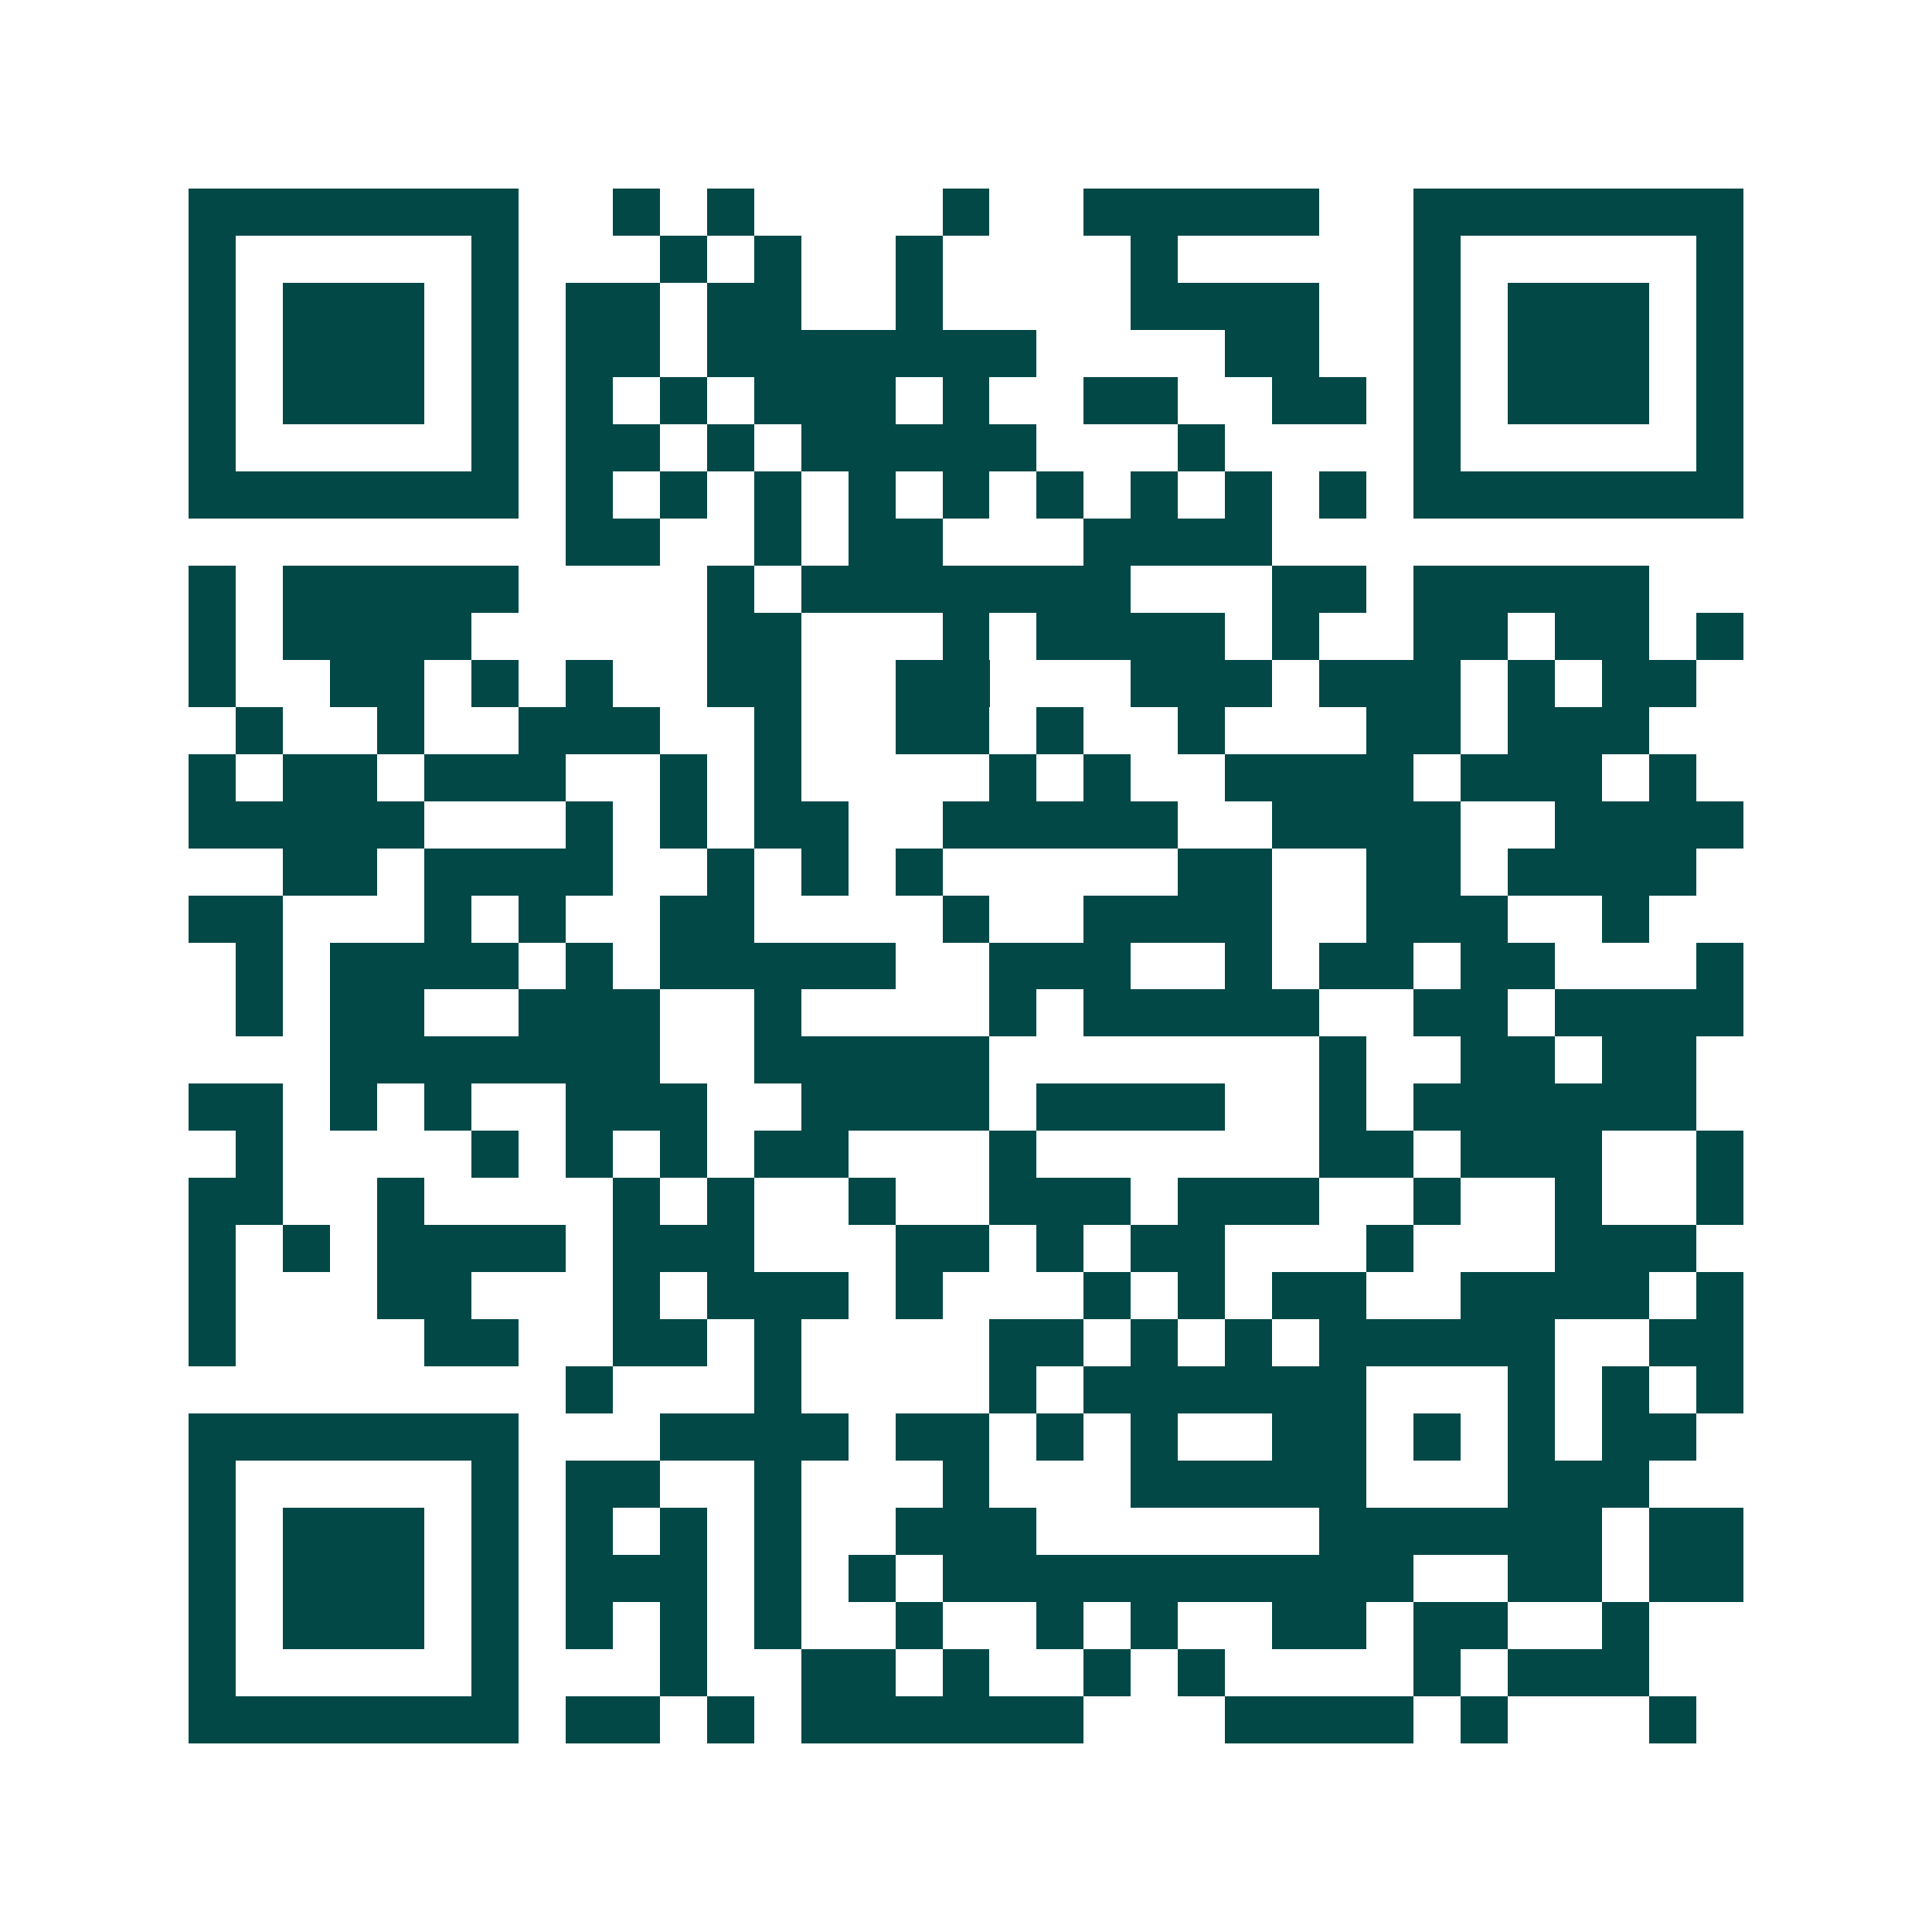 <svg xmlns="http://www.w3.org/2000/svg" width="200" height="200" viewBox="0 0 41 41" shape-rendering="crispEdges"><path fill="#ffffff" d="M0 0h41v41H0z"/><path stroke="#014847" d="M4 4.5h7m2 0h1m1 0h1m4 0h1m2 0h5m2 0h7M4 5.5h1m5 0h1m3 0h1m1 0h1m2 0h1m4 0h1m5 0h1m5 0h1M4 6.5h1m1 0h3m1 0h1m1 0h2m1 0h2m2 0h1m4 0h4m2 0h1m1 0h3m1 0h1M4 7.5h1m1 0h3m1 0h1m1 0h2m1 0h7m4 0h2m2 0h1m1 0h3m1 0h1M4 8.5h1m1 0h3m1 0h1m1 0h1m1 0h1m1 0h3m1 0h1m2 0h2m2 0h2m1 0h1m1 0h3m1 0h1M4 9.5h1m5 0h1m1 0h2m1 0h1m1 0h5m3 0h1m4 0h1m5 0h1M4 10.5h7m1 0h1m1 0h1m1 0h1m1 0h1m1 0h1m1 0h1m1 0h1m1 0h1m1 0h1m1 0h7M12 11.5h2m2 0h1m1 0h2m3 0h4M4 12.5h1m1 0h5m4 0h1m1 0h7m3 0h2m1 0h5M4 13.5h1m1 0h4m5 0h2m3 0h1m1 0h4m1 0h1m2 0h2m1 0h2m1 0h1M4 14.5h1m2 0h2m1 0h1m1 0h1m2 0h2m2 0h2m3 0h3m1 0h3m1 0h1m1 0h2M5 15.5h1m2 0h1m2 0h3m2 0h1m2 0h2m1 0h1m2 0h1m3 0h2m1 0h3M4 16.5h1m1 0h2m1 0h3m2 0h1m1 0h1m4 0h1m1 0h1m2 0h4m1 0h3m1 0h1M4 17.5h5m3 0h1m1 0h1m1 0h2m2 0h5m2 0h4m2 0h4M6 18.5h2m1 0h4m2 0h1m1 0h1m1 0h1m5 0h2m2 0h2m1 0h4M4 19.5h2m3 0h1m1 0h1m2 0h2m4 0h1m2 0h4m2 0h3m2 0h1M5 20.5h1m1 0h4m1 0h1m1 0h5m2 0h3m2 0h1m1 0h2m1 0h2m3 0h1M5 21.5h1m1 0h2m2 0h3m2 0h1m4 0h1m1 0h5m2 0h2m1 0h4M7 22.5h7m2 0h5m7 0h1m2 0h2m1 0h2M4 23.5h2m1 0h1m1 0h1m2 0h3m2 0h4m1 0h4m2 0h1m1 0h6M5 24.5h1m4 0h1m1 0h1m1 0h1m1 0h2m3 0h1m6 0h2m1 0h3m2 0h1M4 25.5h2m2 0h1m4 0h1m1 0h1m2 0h1m2 0h3m1 0h3m2 0h1m2 0h1m2 0h1M4 26.5h1m1 0h1m1 0h4m1 0h3m3 0h2m1 0h1m1 0h2m3 0h1m3 0h3M4 27.5h1m3 0h2m3 0h1m1 0h3m1 0h1m3 0h1m1 0h1m1 0h2m2 0h4m1 0h1M4 28.5h1m4 0h2m2 0h2m1 0h1m4 0h2m1 0h1m1 0h1m1 0h5m2 0h2M12 29.5h1m3 0h1m4 0h1m1 0h6m3 0h1m1 0h1m1 0h1M4 30.5h7m3 0h4m1 0h2m1 0h1m1 0h1m2 0h2m1 0h1m1 0h1m1 0h2M4 31.5h1m5 0h1m1 0h2m2 0h1m3 0h1m3 0h5m3 0h3M4 32.5h1m1 0h3m1 0h1m1 0h1m1 0h1m1 0h1m2 0h3m6 0h6m1 0h2M4 33.5h1m1 0h3m1 0h1m1 0h3m1 0h1m1 0h1m1 0h10m2 0h2m1 0h2M4 34.5h1m1 0h3m1 0h1m1 0h1m1 0h1m1 0h1m2 0h1m2 0h1m1 0h1m2 0h2m1 0h2m2 0h1M4 35.5h1m5 0h1m3 0h1m2 0h2m1 0h1m2 0h1m1 0h1m4 0h1m1 0h3M4 36.5h7m1 0h2m1 0h1m1 0h6m3 0h4m1 0h1m3 0h1"/></svg>
